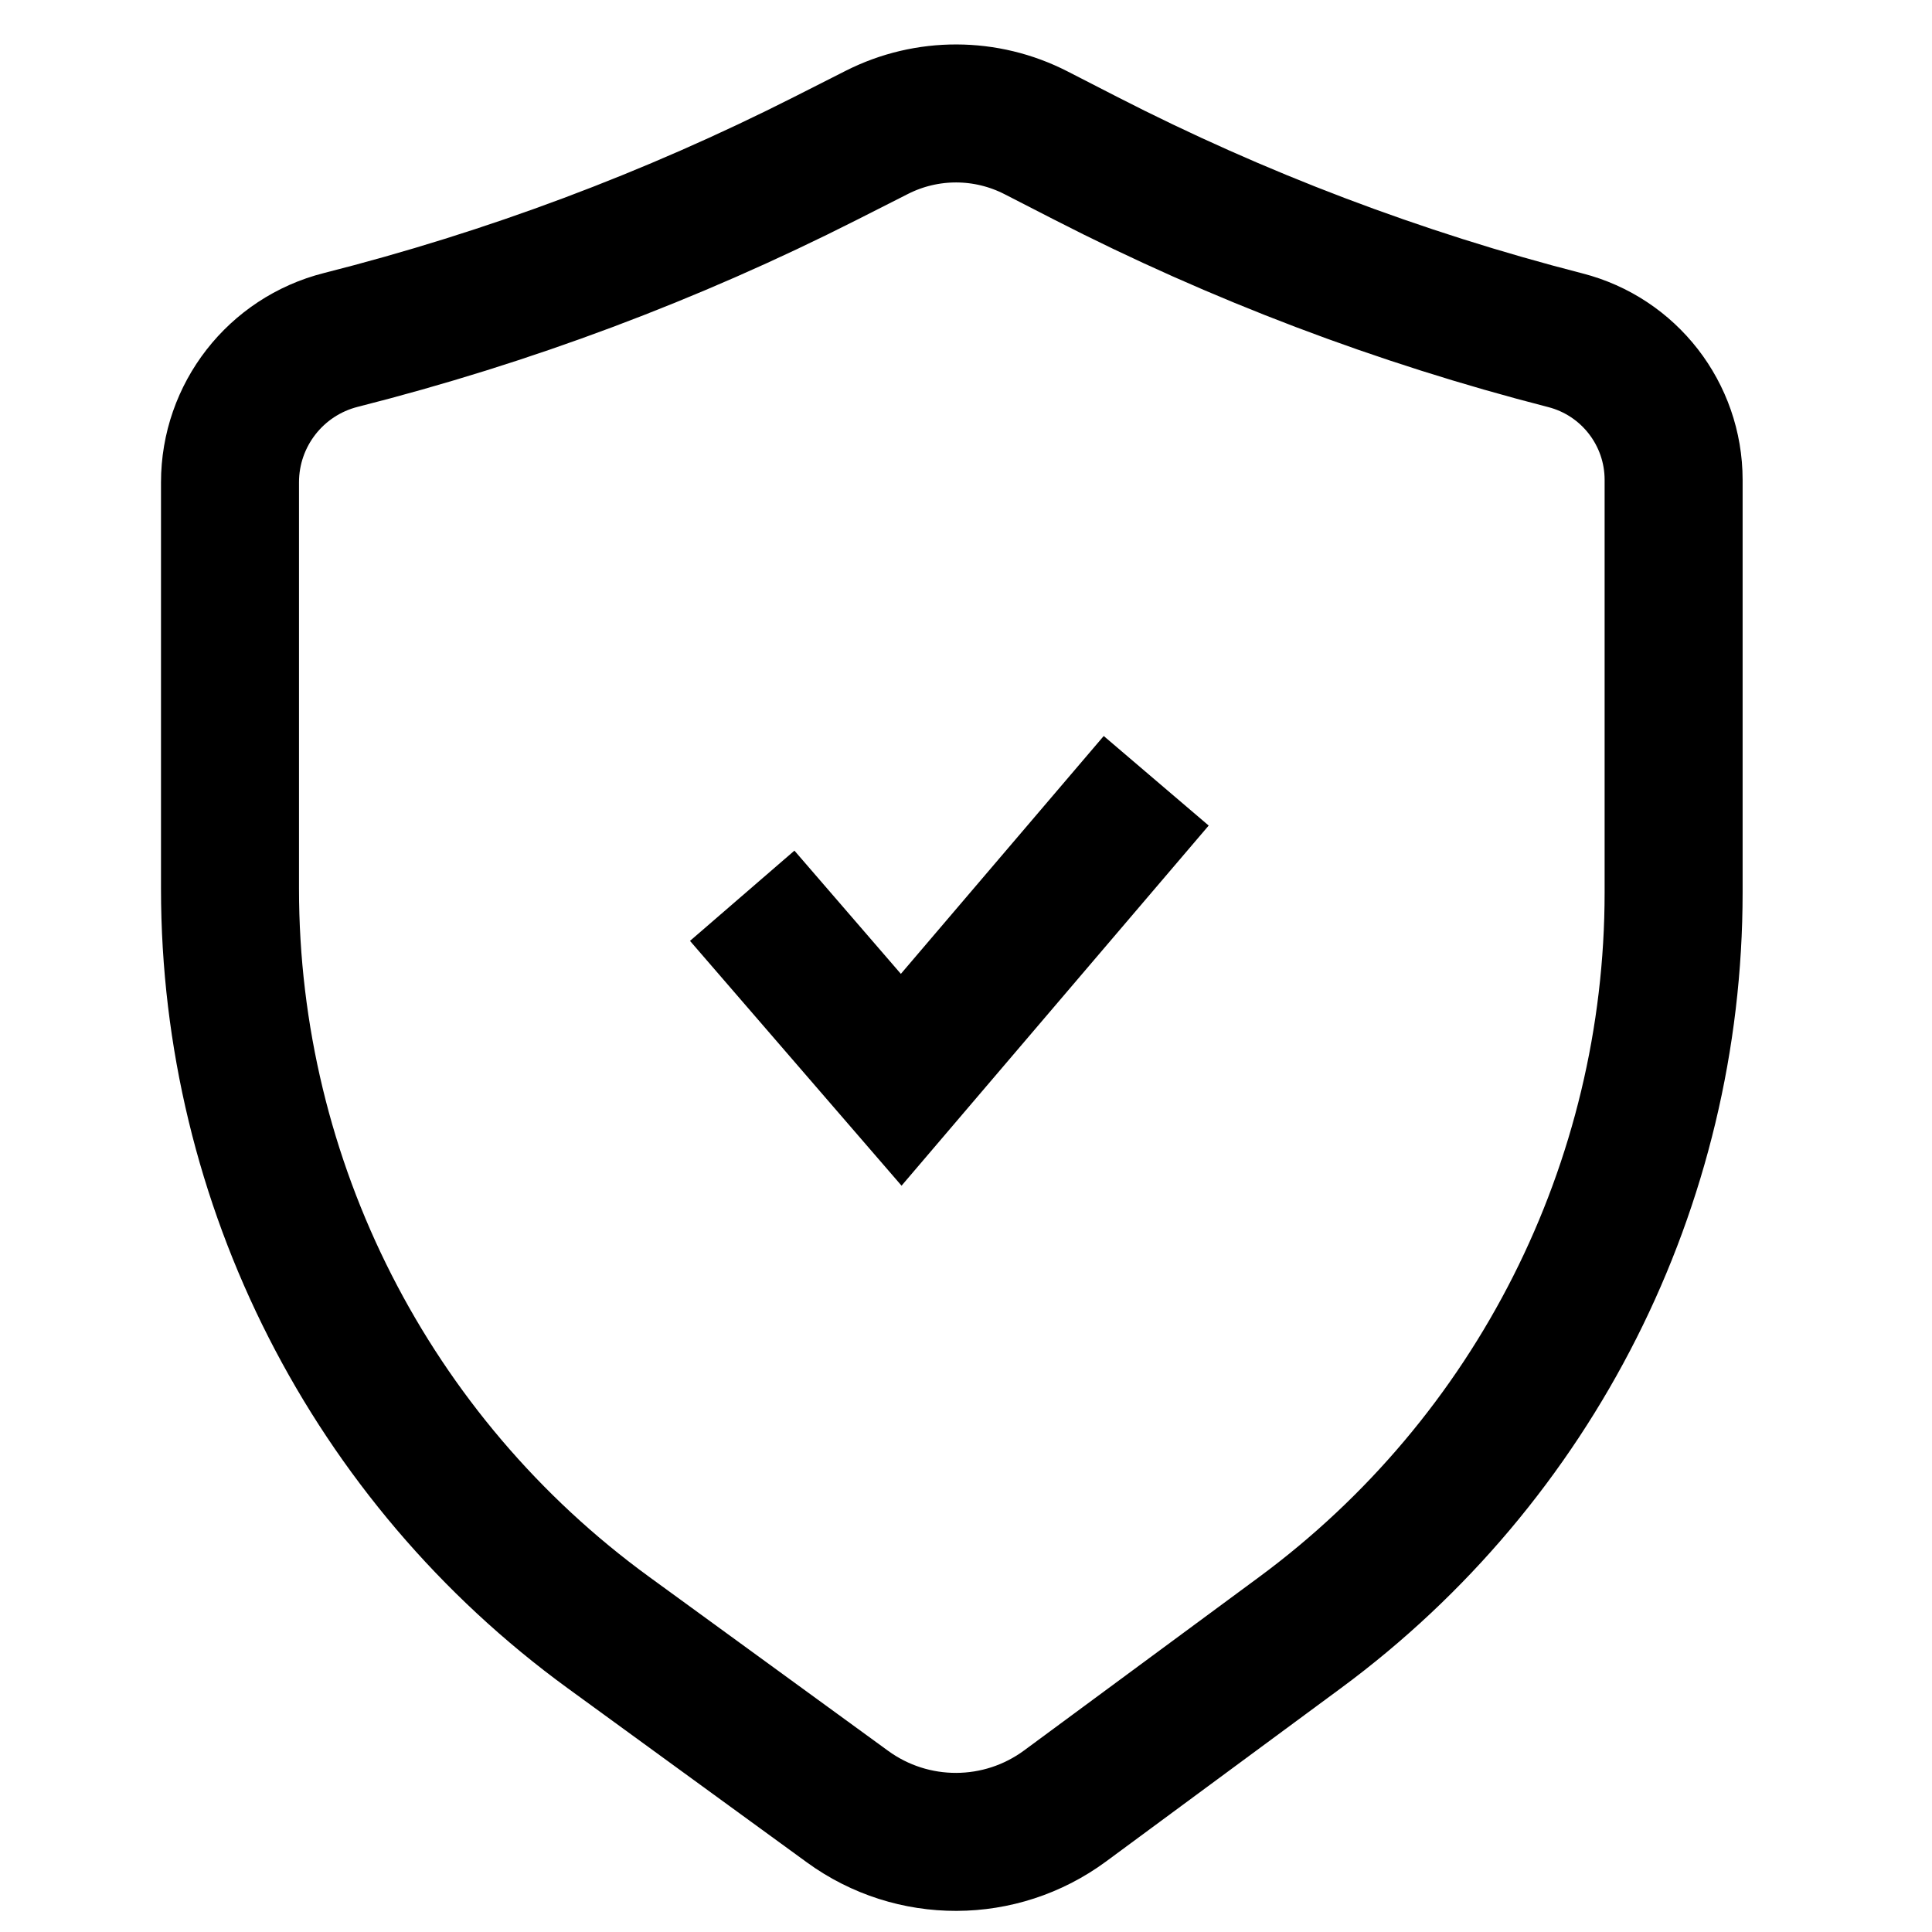 <?xml version="1.0" encoding="UTF-8"?>
<svg xmlns="http://www.w3.org/2000/svg" width="42" height="42" viewBox="0 0 42 42" fill="none">
  <path fill-rule="evenodd" clip-rule="evenodd" d="M26.276 17.947L19.599 25.776L15 20.454L17.27 18.492L19.584 21.171L23.994 16L26.276 17.947Z" fill="black"></path>
  <path d="M23.154 39.26C21.749 40.296 19.835 40.302 18.424 39.274L13.228 35.491C8.058 31.727 5 25.717 5 19.322L5 10.485C5 9.023 5.992 7.749 7.409 7.39V7.39C11.056 6.466 14.591 5.142 17.948 3.442L19.063 2.877C20.151 2.326 21.436 2.33 22.521 2.886L23.593 3.436C26.913 5.14 30.413 6.468 34.027 7.396V7.396C35.413 7.751 36.383 9.001 36.383 10.432L36.383 19.401C36.383 25.752 33.367 31.725 28.256 35.495L23.154 39.26Z" stroke="black" stroke-width="3"></path>
</svg>
